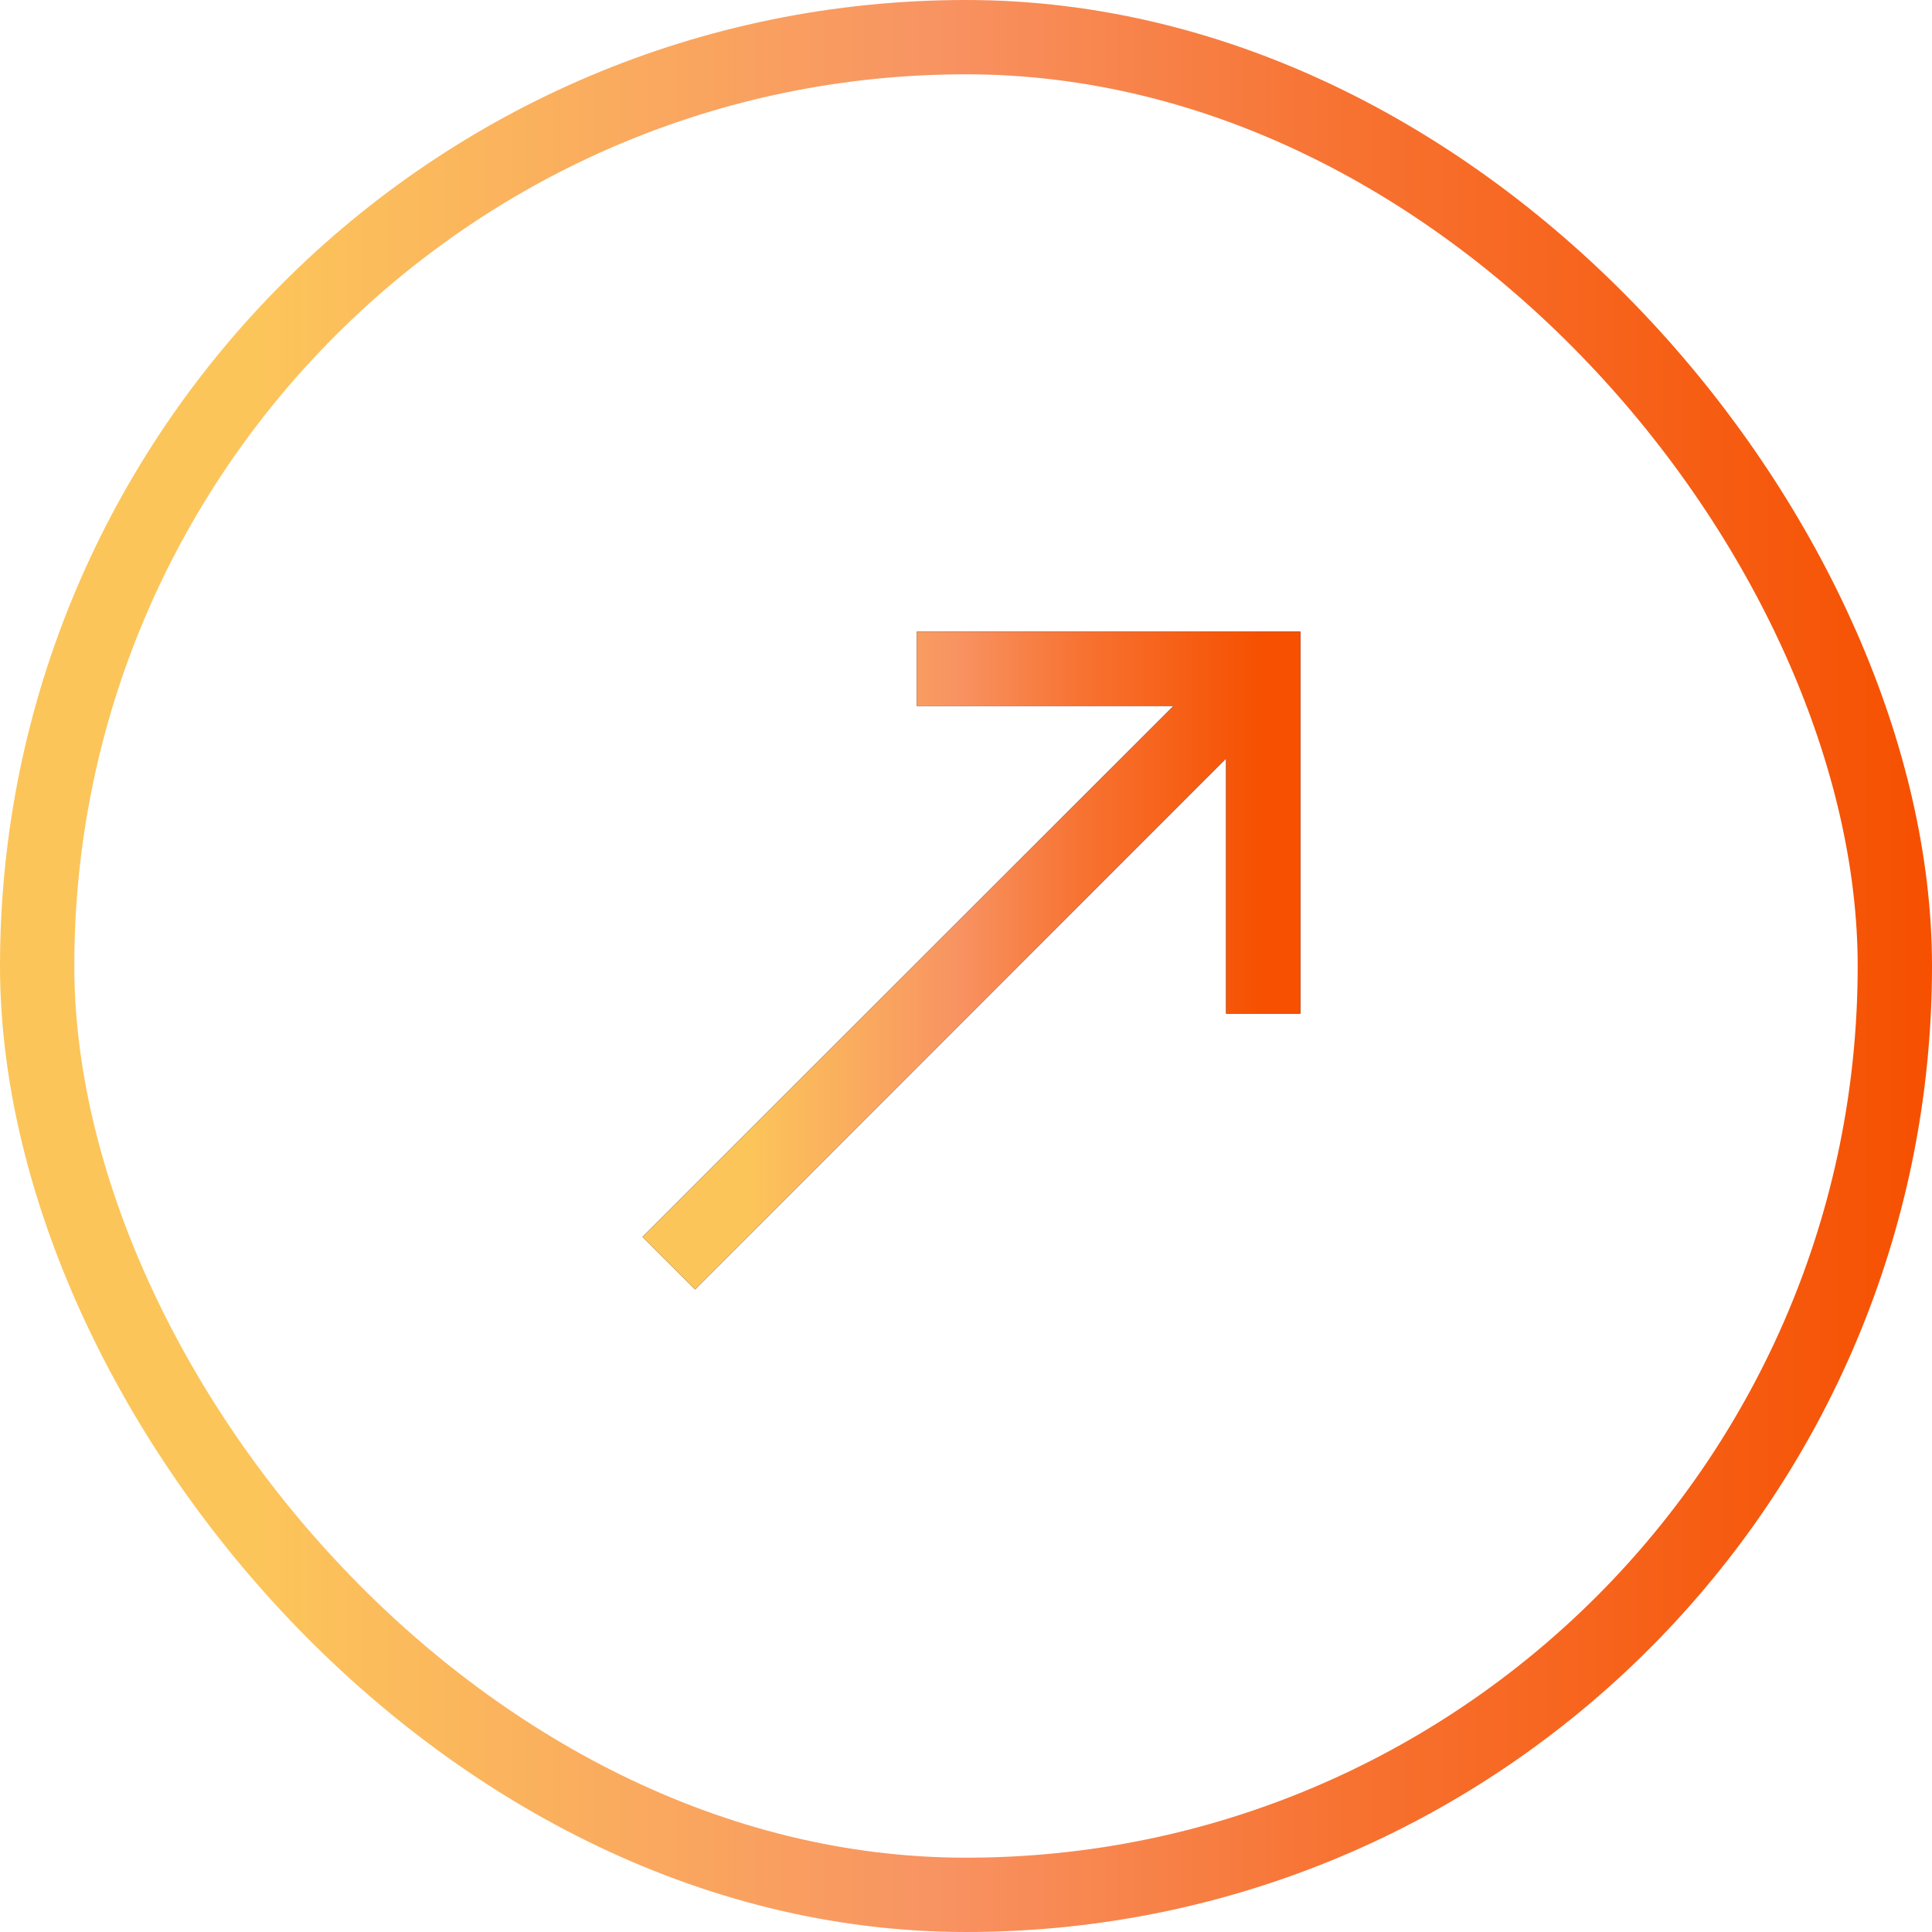 <svg fill="none" height="52" viewBox="0 0 52 52" width="52" xmlns="http://www.w3.org/2000/svg" xmlns:xlink="http://www.w3.org/1999/xlink"><linearGradient id="a"><stop offset="0" stop-color="#fcc55a"/><stop offset=".135" stop-color="#fcc55a"/><stop offset=".486" stop-color="#f89362"/><stop offset=".697" stop-color="#f77231"/><stop offset="1" stop-color="#f65000"/></linearGradient><linearGradient id="b" gradientUnits="userSpaceOnUse" x1="0" x2="52" xlink:href="#a" y1="26" y2="26"/><linearGradient id="c" gradientUnits="userSpaceOnUse" x1="18" x2="34" xlink:href="#a" y1="26" y2="26"/><g stroke-width="2"><rect height="50" rx="25" stroke="url(#b)" width="50" x="1" y="1"/><path d="m24.674 18 9.326 0v9.282m-16 6.717 15.615-15.614" stroke="#1b1b3a"/><path d="m24.674 18 9.326 0v9.282m-16 6.717 15.615-15.614" stroke="url(#c)"/></g></svg>